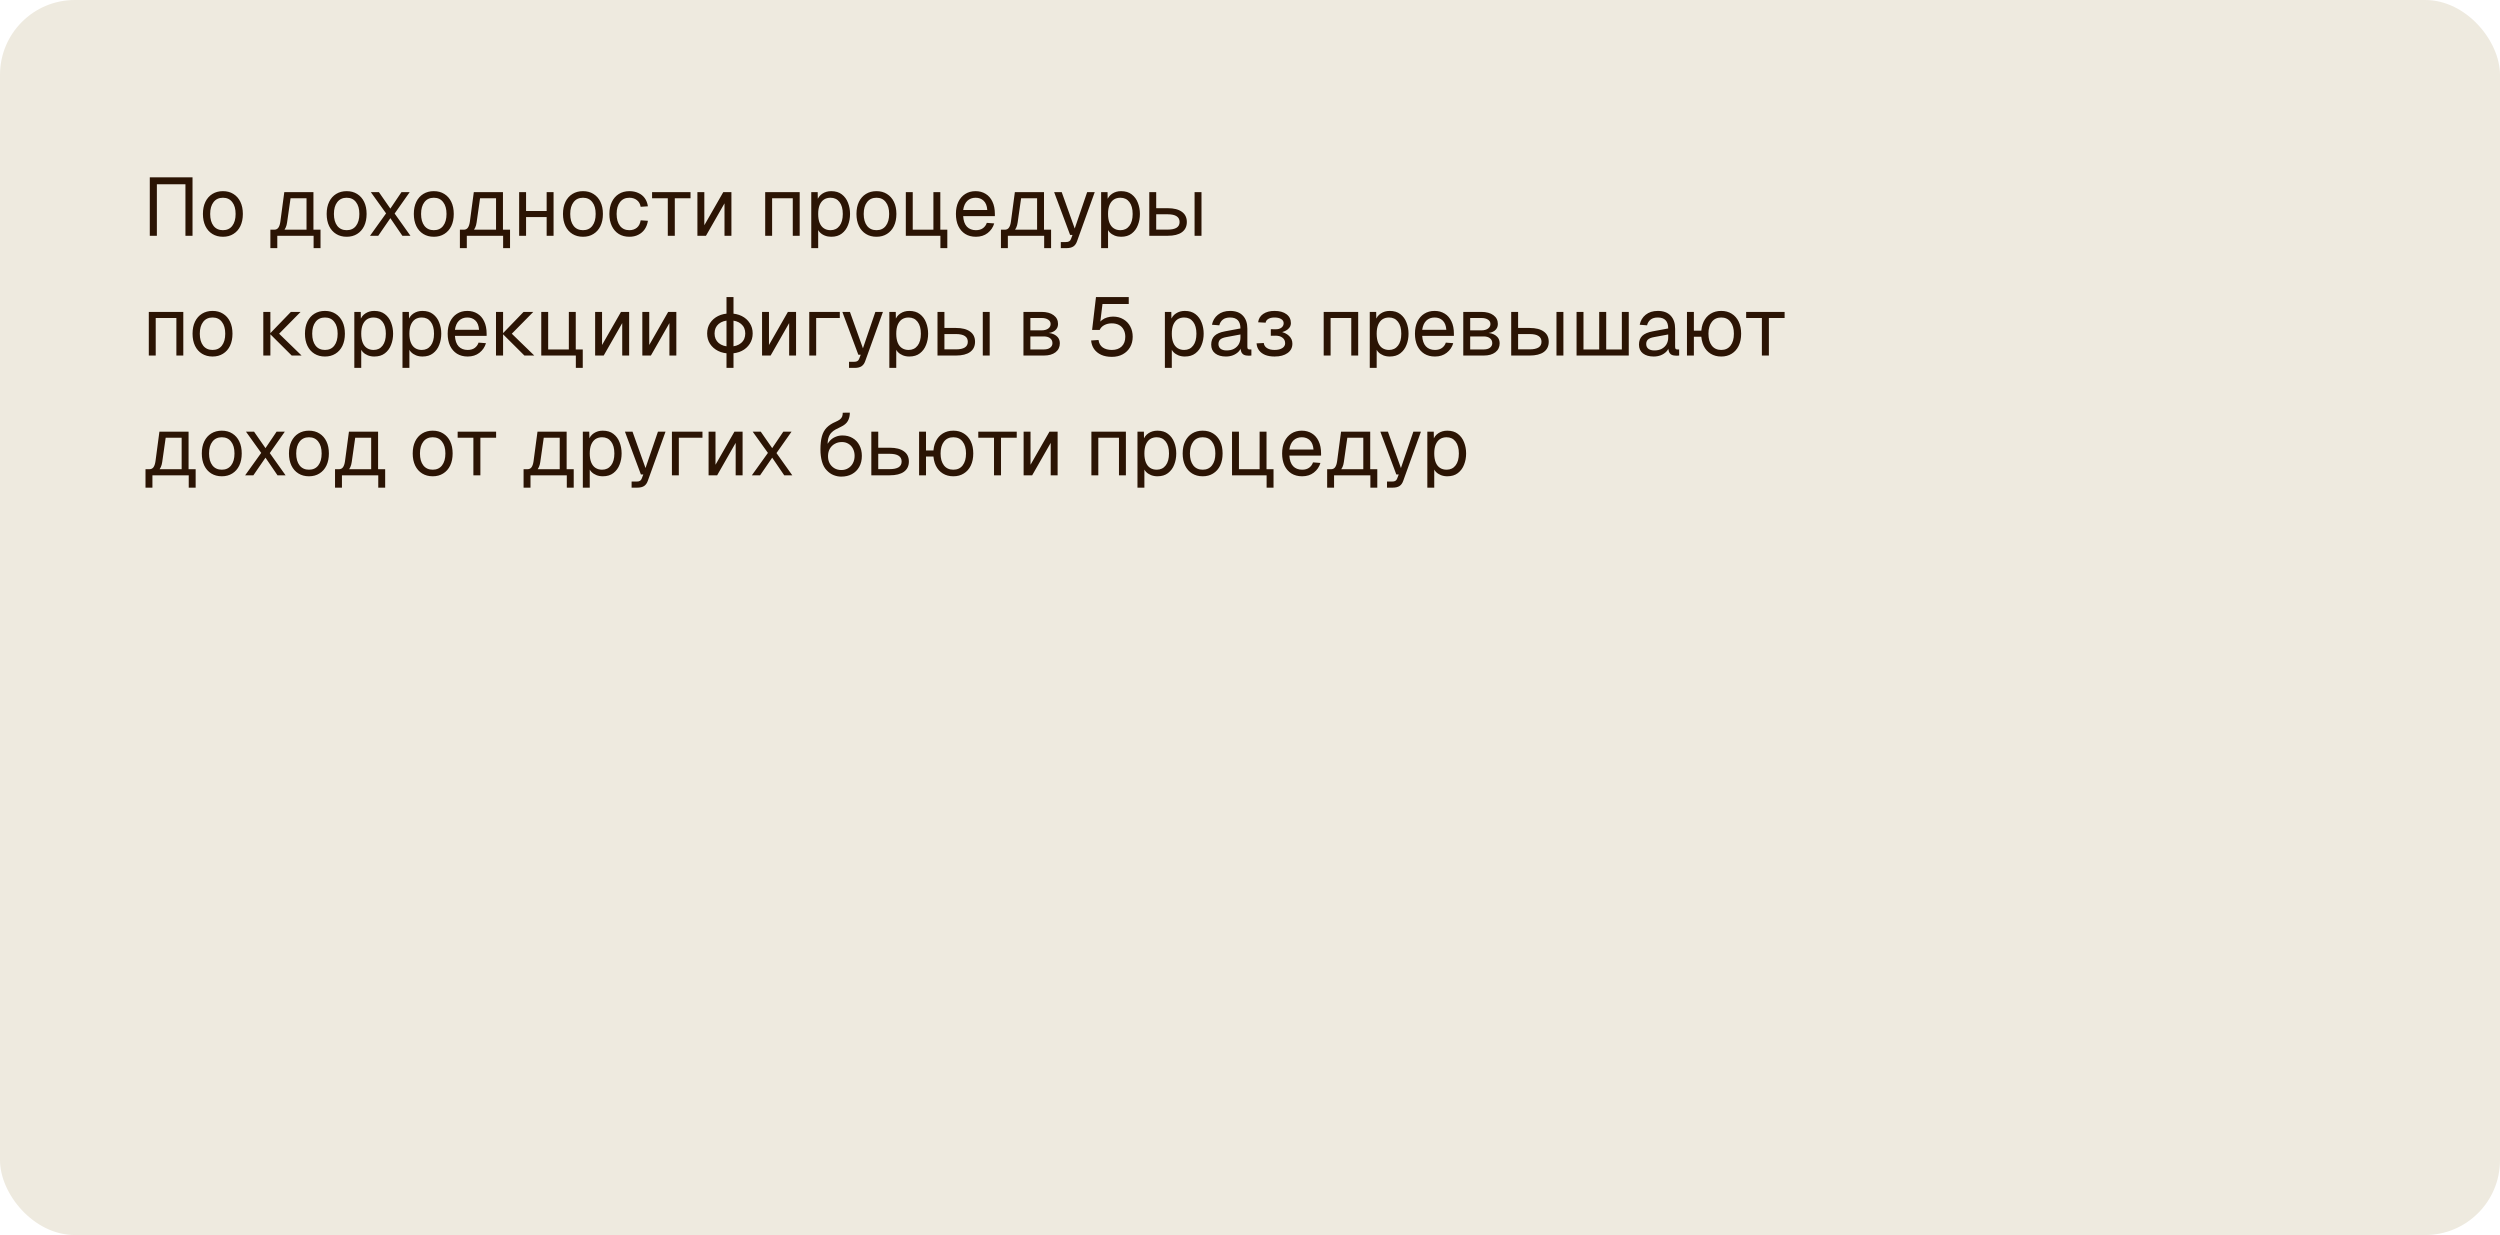 <?xml version="1.0" encoding="UTF-8"?> <svg xmlns="http://www.w3.org/2000/svg" width="668" height="330" viewBox="0 0 668 330" fill="none"><rect width="668" height="330" rx="20" fill="#EEEADF"></rect><path d="M40.024 63V47.38H51.442V63H49.55V49.228H41.916V63H40.024ZM59.568 63.264C58.497 63.264 57.559 63.015 56.752 62.516C55.945 62.017 55.322 61.313 54.882 60.404C54.442 59.48 54.222 58.402 54.222 57.17C54.222 55.923 54.442 54.845 54.882 53.936C55.322 53.027 55.945 52.323 56.752 51.824C57.559 51.325 58.497 51.076 59.568 51.076C60.639 51.076 61.57 51.325 62.362 51.824C63.169 52.323 63.792 53.027 64.232 53.936C64.672 54.845 64.892 55.923 64.892 57.17C64.892 58.402 64.672 59.48 64.232 60.404C63.792 61.313 63.169 62.017 62.362 62.516C61.57 63.015 60.639 63.264 59.568 63.264ZM59.568 61.504C60.639 61.504 61.467 61.123 62.054 60.36C62.655 59.583 62.956 58.519 62.956 57.17C62.956 55.821 62.655 54.765 62.054 54.002C61.467 53.225 60.639 52.836 59.568 52.836C58.497 52.836 57.661 53.225 57.06 54.002C56.459 54.765 56.158 55.821 56.158 57.17C56.158 58.519 56.459 59.583 57.06 60.36C57.661 61.123 58.497 61.504 59.568 61.504ZM72.245 62.494V61.372H73.279C73.749 61.372 74.108 61.203 74.357 60.866C74.621 60.514 74.805 59.979 74.907 59.26L75.963 51.34H83.751V63H81.903V52.968H77.635L76.711 59.436C76.565 60.492 76.213 61.269 75.655 61.768C75.113 62.252 74.321 62.494 73.279 62.494H72.245ZM72.245 66.3V61.526H74.093V66.3H72.245ZM72.245 63V61.372H84.917V63H72.245ZM83.795 66.3V61.372H85.643V66.3H83.795ZM92.632 63.264C91.562 63.264 90.623 63.015 89.816 62.516C89.01 62.017 88.386 61.313 87.946 60.404C87.506 59.48 87.286 58.402 87.286 57.17C87.286 55.923 87.506 54.845 87.946 53.936C88.386 53.027 89.01 52.323 89.816 51.824C90.623 51.325 91.562 51.076 92.632 51.076C93.703 51.076 94.634 51.325 95.426 51.824C96.233 52.323 96.856 53.027 97.296 53.936C97.736 54.845 97.956 55.923 97.956 57.17C97.956 58.402 97.736 59.48 97.296 60.404C96.856 61.313 96.233 62.017 95.426 62.516C94.634 63.015 93.703 63.264 92.632 63.264ZM92.632 61.504C93.703 61.504 94.532 61.123 95.118 60.36C95.72 59.583 96.02 58.519 96.02 57.17C96.02 55.821 95.72 54.765 95.118 54.002C94.532 53.225 93.703 52.836 92.632 52.836C91.562 52.836 90.726 53.225 90.124 54.002C89.523 54.765 89.222 55.821 89.222 57.17C89.222 58.519 89.523 59.583 90.124 60.36C90.726 61.123 91.562 61.504 92.632 61.504ZM98.868 63L103.158 57.016L99.088 51.34H101.244L104.302 55.74L107.272 51.34H109.472L105.446 57.06L109.67 63H107.514L104.302 58.292L101.068 63H98.868ZM115.921 63.264C114.851 63.264 113.912 63.015 113.105 62.516C112.299 62.017 111.675 61.313 111.235 60.404C110.795 59.48 110.575 58.402 110.575 57.17C110.575 55.923 110.795 54.845 111.235 53.936C111.675 53.027 112.299 52.323 113.105 51.824C113.912 51.325 114.851 51.076 115.921 51.076C116.992 51.076 117.923 51.325 118.715 51.824C119.522 52.323 120.145 53.027 120.585 53.936C121.025 54.845 121.245 55.923 121.245 57.17C121.245 58.402 121.025 59.48 120.585 60.404C120.145 61.313 119.522 62.017 118.715 62.516C117.923 63.015 116.992 63.264 115.921 63.264ZM115.921 61.504C116.992 61.504 117.821 61.123 118.407 60.36C119.009 59.583 119.309 58.519 119.309 57.17C119.309 55.821 119.009 54.765 118.407 54.002C117.821 53.225 116.992 52.836 115.921 52.836C114.851 52.836 114.015 53.225 113.413 54.002C112.812 54.765 112.511 55.821 112.511 57.17C112.511 58.519 112.812 59.583 113.413 60.36C114.015 61.123 114.851 61.504 115.921 61.504ZM122.884 62.494V61.372H123.918C124.387 61.372 124.747 61.203 124.996 60.866C125.26 60.514 125.443 59.979 125.546 59.26L126.602 51.34H134.39V63H132.542V52.968H128.274L127.35 59.436C127.203 60.492 126.851 61.269 126.294 61.768C125.751 62.252 124.959 62.494 123.918 62.494H122.884ZM122.884 66.3V61.526H124.732V66.3H122.884ZM122.884 63V61.372H135.556V63H122.884ZM134.434 66.3V61.372H136.282V66.3H134.434ZM138.717 63V51.34H140.565V63H138.717ZM146.065 63V51.34H147.913V63H146.065ZM139.597 58.006V56.378H147.033V58.006H139.597ZM155.775 63.264C154.704 63.264 153.766 63.015 152.959 62.516C152.152 62.017 151.529 61.313 151.089 60.404C150.649 59.48 150.429 58.402 150.429 57.17C150.429 55.923 150.649 54.845 151.089 53.936C151.529 53.027 152.152 52.323 152.959 51.824C153.766 51.325 154.704 51.076 155.775 51.076C156.846 51.076 157.777 51.325 158.569 51.824C159.376 52.323 159.999 53.027 160.439 53.936C160.879 54.845 161.099 55.923 161.099 57.17C161.099 58.402 160.879 59.48 160.439 60.404C159.999 61.313 159.376 62.017 158.569 62.516C157.777 63.015 156.846 63.264 155.775 63.264ZM155.775 61.504C156.846 61.504 157.674 61.123 158.261 60.36C158.862 59.583 159.163 58.519 159.163 57.17C159.163 55.821 158.862 54.765 158.261 54.002C157.674 53.225 156.846 52.836 155.775 52.836C154.704 52.836 153.868 53.225 153.267 54.002C152.666 54.765 152.365 55.821 152.365 57.17C152.365 58.519 152.666 59.583 153.267 60.36C153.868 61.123 154.704 61.504 155.775 61.504ZM168.171 63.264C167.086 63.264 166.14 63.015 165.333 62.516C164.541 62.017 163.925 61.313 163.485 60.404C163.045 59.48 162.825 58.402 162.825 57.17C162.825 55.938 163.045 54.867 163.485 53.958C163.925 53.049 164.541 52.345 165.333 51.846C166.14 51.333 167.086 51.076 168.171 51.076C169.066 51.076 169.858 51.237 170.547 51.56C171.251 51.868 171.823 52.323 172.263 52.924C172.703 53.525 172.989 54.259 173.121 55.124L171.185 55.256C171.053 54.479 170.716 53.885 170.173 53.474C169.631 53.049 168.963 52.836 168.171 52.836C167.101 52.836 166.265 53.225 165.663 54.002C165.062 54.765 164.761 55.821 164.761 57.17C164.761 58.519 165.062 59.583 165.663 60.36C166.265 61.123 167.101 61.504 168.171 61.504C168.963 61.504 169.631 61.284 170.173 60.844C170.716 60.404 171.053 59.744 171.185 58.864L173.121 58.996C172.989 59.861 172.703 60.617 172.263 61.262C171.823 61.893 171.251 62.384 170.547 62.736C169.858 63.088 169.066 63.264 168.171 63.264ZM178.437 63V52.968H174.235V51.34H184.509V52.968H180.307V63H178.437ZM186.348 63V51.34H188.196V60.184L193.256 51.34H195.434V63H193.586V54.332L188.636 63H186.348ZM204.459 63V51.34H213.677V63H211.829V52.968H206.307V63H204.459ZM216.77 66.3V51.34H218.486L218.53 53.848L218.266 53.716C218.559 52.851 219.043 52.198 219.718 51.758C220.407 51.303 221.199 51.076 222.094 51.076C223.252 51.076 224.198 51.362 224.932 51.934C225.68 52.506 226.23 53.254 226.582 54.178C226.948 55.102 227.132 56.099 227.132 57.17C227.132 58.241 226.948 59.238 226.582 60.162C226.23 61.086 225.68 61.834 224.932 62.406C224.198 62.978 223.252 63.264 222.094 63.264C221.492 63.264 220.928 63.161 220.4 62.956C219.886 62.751 219.446 62.465 219.08 62.098C218.728 61.731 218.486 61.299 218.354 60.8L218.618 60.492V66.3H216.77ZM221.918 61.504C222.93 61.504 223.729 61.123 224.316 60.36C224.902 59.597 225.196 58.534 225.196 57.17C225.196 55.806 224.902 54.743 224.316 53.98C223.729 53.217 222.93 52.836 221.918 52.836C221.243 52.836 220.656 52.997 220.158 53.32C219.674 53.643 219.292 54.127 219.014 54.772C218.75 55.417 218.618 56.217 218.618 57.17C218.618 58.123 218.75 58.923 219.014 59.568C219.278 60.213 219.659 60.697 220.158 61.02C220.656 61.343 221.243 61.504 221.918 61.504ZM234.193 63.264C233.122 63.264 232.184 63.015 231.377 62.516C230.57 62.017 229.947 61.313 229.507 60.404C229.067 59.48 228.847 58.402 228.847 57.17C228.847 55.923 229.067 54.845 229.507 53.936C229.947 53.027 230.57 52.323 231.377 51.824C232.184 51.325 233.122 51.076 234.193 51.076C235.264 51.076 236.195 51.325 236.987 51.824C237.794 52.323 238.417 53.027 238.857 53.936C239.297 54.845 239.517 55.923 239.517 57.17C239.517 58.402 239.297 59.48 238.857 60.404C238.417 61.313 237.794 62.017 236.987 62.516C236.195 63.015 235.264 63.264 234.193 63.264ZM234.193 61.504C235.264 61.504 236.092 61.123 236.679 60.36C237.28 59.583 237.581 58.519 237.581 57.17C237.581 55.821 237.28 54.765 236.679 54.002C236.092 53.225 235.264 52.836 234.193 52.836C233.122 52.836 232.286 53.225 231.685 54.002C231.084 54.765 230.783 55.821 230.783 57.17C230.783 58.519 231.084 59.583 231.685 60.36C232.286 61.123 233.122 61.504 234.193 61.504ZM251.275 66.3V61.372H253.123V66.3H251.275ZM249.185 63V61.372H251.781V63H249.185ZM242.035 51.34H243.883V61.372H249.405V51.34H251.253V63H242.035V51.34ZM260.769 63.264C259.669 63.264 258.716 63.015 257.909 62.516C257.117 62.017 256.501 61.313 256.061 60.404C255.636 59.48 255.423 58.402 255.423 57.17C255.423 55.938 255.636 54.867 256.061 53.958C256.501 53.049 257.11 52.345 257.887 51.846C258.679 51.333 259.61 51.076 260.681 51.076C261.693 51.076 262.588 51.318 263.365 51.802C264.142 52.271 264.744 52.961 265.169 53.87C265.609 54.779 265.829 55.887 265.829 57.192V57.742H257.359C257.432 58.989 257.762 59.927 258.349 60.558C258.95 61.189 259.757 61.504 260.769 61.504C261.532 61.504 262.155 61.328 262.639 60.976C263.138 60.609 263.482 60.133 263.673 59.546L265.653 59.7C265.345 60.741 264.758 61.599 263.893 62.274C263.042 62.934 262.001 63.264 260.769 63.264ZM257.359 56.114H263.805C263.717 54.985 263.387 54.156 262.815 53.628C262.258 53.1 261.546 52.836 260.681 52.836C259.786 52.836 259.046 53.115 258.459 53.672C257.887 54.215 257.52 55.029 257.359 56.114ZM267.452 62.494V61.372H268.486C268.956 61.372 269.315 61.203 269.564 60.866C269.828 60.514 270.012 59.979 270.114 59.26L271.17 51.34H278.958V63H277.11V52.968H272.842L271.918 59.436C271.772 60.492 271.42 61.269 270.862 61.768C270.32 62.252 269.528 62.494 268.486 62.494H267.452ZM267.452 66.3V61.526H269.3V66.3H267.452ZM267.452 63V61.372H280.124V63H267.452ZM279.002 66.3V61.372H280.85V66.3H279.002ZM283.448 66.3V64.672H284.79C285.2 64.672 285.501 64.606 285.692 64.474C285.897 64.357 286.051 64.159 286.154 63.88L286.572 62.78H285.934L281.666 51.34H283.69L287.166 61.064L290.488 51.34H292.512L287.782 64.474C287.562 65.105 287.232 65.567 286.792 65.86C286.352 66.153 285.743 66.3 284.966 66.3H283.448ZM294.221 66.3V51.34H295.937L295.981 53.848L295.717 53.716C296.01 52.851 296.494 52.198 297.169 51.758C297.858 51.303 298.65 51.076 299.545 51.076C300.704 51.076 301.65 51.362 302.383 51.934C303.131 52.506 303.681 53.254 304.033 54.178C304.4 55.102 304.583 56.099 304.583 57.17C304.583 58.241 304.4 59.238 304.033 60.162C303.681 61.086 303.131 61.834 302.383 62.406C301.65 62.978 300.704 63.264 299.545 63.264C298.944 63.264 298.379 63.161 297.851 62.956C297.338 62.751 296.898 62.465 296.531 62.098C296.179 61.731 295.937 61.299 295.805 60.8L296.069 60.492V66.3H294.221ZM299.369 61.504C300.381 61.504 301.18 61.123 301.767 60.36C302.354 59.597 302.647 58.534 302.647 57.17C302.647 55.806 302.354 54.743 301.767 53.98C301.18 53.217 300.381 52.836 299.369 52.836C298.694 52.836 298.108 52.997 297.609 53.32C297.125 53.643 296.744 54.127 296.465 54.772C296.201 55.417 296.069 56.217 296.069 57.17C296.069 58.123 296.201 58.923 296.465 59.568C296.729 60.213 297.11 60.697 297.609 61.02C298.108 61.343 298.694 61.504 299.369 61.504ZM319.19 63V51.34H321.038V63H319.19ZM307.09 63V51.34H308.938V55.63H312.018C313.661 55.63 314.922 55.953 315.802 56.598C316.682 57.229 317.122 58.138 317.122 59.326C317.122 60.499 316.682 61.409 315.802 62.054C314.922 62.685 313.661 63 312.018 63H307.09ZM308.938 61.35H312.018C313.074 61.35 313.866 61.181 314.394 60.844C314.922 60.507 315.186 60.001 315.186 59.326C315.186 58.637 314.922 58.123 314.394 57.786C313.866 57.434 313.074 57.258 312.018 57.258H308.938V61.35ZM39.76 95V83.34H48.978V95H47.13V84.968H41.608V95H39.76ZM56.796 95.264C55.726 95.264 54.787 95.015 53.98 94.516C53.174 94.017 52.55 93.313 52.11 92.404C51.67 91.48 51.45 90.402 51.45 89.17C51.45 87.923 51.67 86.845 52.11 85.936C52.55 85.027 53.174 84.323 53.98 83.824C54.787 83.325 55.726 83.076 56.796 83.076C57.867 83.076 58.798 83.325 59.59 83.824C60.397 84.323 61.02 85.027 61.46 85.936C61.9 86.845 62.12 87.923 62.12 89.17C62.12 90.402 61.9 91.48 61.46 92.404C61.02 93.313 60.397 94.017 59.59 94.516C58.798 95.015 57.867 95.264 56.796 95.264ZM56.796 93.504C57.867 93.504 58.696 93.123 59.282 92.36C59.884 91.583 60.184 90.519 60.184 89.17C60.184 87.821 59.884 86.765 59.282 86.002C58.696 85.225 57.867 84.836 56.796 84.836C55.726 84.836 54.89 85.225 54.288 86.002C53.687 86.765 53.386 87.821 53.386 89.17C53.386 90.519 53.687 91.583 54.288 92.36C54.89 93.123 55.726 93.504 56.796 93.504ZM77.944 95L72.092 89.17H74.578L80.584 95H77.944ZM70.354 95V83.34H72.246V95H70.354ZM72.092 89.17L77.724 83.34H80.32L74.578 89.17H72.092ZM86.832 95.264C85.761 95.264 84.822 95.015 84.016 94.516C83.209 94.017 82.586 93.313 82.146 92.404C81.706 91.48 81.486 90.402 81.486 89.17C81.486 87.923 81.706 86.845 82.146 85.936C82.586 85.027 83.209 84.323 84.016 83.824C84.822 83.325 85.761 83.076 86.832 83.076C87.902 83.076 88.834 83.325 89.626 83.824C90.432 84.323 91.056 85.027 91.496 85.936C91.936 86.845 92.156 87.923 92.156 89.17C92.156 90.402 91.936 91.48 91.496 92.404C91.056 93.313 90.432 94.017 89.626 94.516C88.834 95.015 87.902 95.264 86.832 95.264ZM86.832 93.504C87.902 93.504 88.731 93.123 89.318 92.36C89.919 91.583 90.22 90.519 90.22 89.17C90.22 87.821 89.919 86.765 89.318 86.002C88.731 85.225 87.902 84.836 86.832 84.836C85.761 84.836 84.925 85.225 84.324 86.002C83.722 86.765 83.422 87.821 83.422 89.17C83.422 90.519 83.722 91.583 84.324 92.36C84.925 93.123 85.761 93.504 86.832 93.504ZM94.674 98.3V83.34H96.39L96.434 85.848L96.17 85.716C96.463 84.851 96.947 84.198 97.622 83.758C98.311 83.303 99.103 83.076 99.998 83.076C101.157 83.076 102.103 83.362 102.836 83.934C103.584 84.506 104.134 85.254 104.486 86.178C104.853 87.102 105.036 88.099 105.036 89.17C105.036 90.241 104.853 91.238 104.486 92.162C104.134 93.086 103.584 93.834 102.836 94.406C102.103 94.978 101.157 95.264 99.998 95.264C99.397 95.264 98.832 95.161 98.304 94.956C97.791 94.751 97.351 94.465 96.984 94.098C96.632 93.731 96.39 93.299 96.258 92.8L96.522 92.492V98.3H94.674ZM99.822 93.504C100.834 93.504 101.633 93.123 102.22 92.36C102.807 91.597 103.1 90.534 103.1 89.17C103.1 87.806 102.807 86.743 102.22 85.98C101.633 85.217 100.834 84.836 99.822 84.836C99.147 84.836 98.561 84.997 98.062 85.32C97.578 85.643 97.197 86.127 96.918 86.772C96.654 87.417 96.522 88.217 96.522 89.17C96.522 90.123 96.654 90.923 96.918 91.568C97.182 92.213 97.563 92.697 98.062 93.02C98.561 93.343 99.147 93.504 99.822 93.504ZM107.543 98.3V83.34H109.259L109.303 85.848L109.039 85.716C109.333 84.851 109.817 84.198 110.491 83.758C111.181 83.303 111.973 83.076 112.867 83.076C114.026 83.076 114.972 83.362 115.705 83.934C116.453 84.506 117.003 85.254 117.355 86.178C117.722 87.102 117.905 88.099 117.905 89.17C117.905 90.241 117.722 91.238 117.355 92.162C117.003 93.086 116.453 93.834 115.705 94.406C114.972 94.978 114.026 95.264 112.867 95.264C112.266 95.264 111.701 95.161 111.173 94.956C110.66 94.751 110.22 94.465 109.853 94.098C109.501 93.731 109.259 93.299 109.127 92.8L109.391 92.492V98.3H107.543ZM112.691 93.504C113.703 93.504 114.503 93.123 115.089 92.36C115.676 91.597 115.969 90.534 115.969 89.17C115.969 87.806 115.676 86.743 115.089 85.98C114.503 85.217 113.703 84.836 112.691 84.836C112.017 84.836 111.43 84.997 110.931 85.32C110.447 85.643 110.066 86.127 109.787 86.772C109.523 87.417 109.391 88.217 109.391 89.17C109.391 90.123 109.523 90.923 109.787 91.568C110.051 92.213 110.433 92.697 110.931 93.02C111.43 93.343 112.017 93.504 112.691 93.504ZM124.966 95.264C123.866 95.264 122.913 95.015 122.106 94.516C121.314 94.017 120.698 93.313 120.258 92.404C119.833 91.48 119.62 90.402 119.62 89.17C119.62 87.938 119.833 86.867 120.258 85.958C120.698 85.049 121.307 84.345 122.084 83.846C122.876 83.333 123.808 83.076 124.878 83.076C125.89 83.076 126.785 83.318 127.562 83.802C128.34 84.271 128.941 84.961 129.366 85.87C129.806 86.779 130.026 87.887 130.026 89.192V89.742H121.556C121.63 90.989 121.96 91.927 122.546 92.558C123.148 93.189 123.954 93.504 124.966 93.504C125.729 93.504 126.352 93.328 126.836 92.976C127.335 92.609 127.68 92.133 127.87 91.546L129.85 91.7C129.542 92.741 128.956 93.599 128.09 94.274C127.24 94.934 126.198 95.264 124.966 95.264ZM121.556 88.114H128.002C127.914 86.985 127.584 86.156 127.012 85.628C126.455 85.1 125.744 84.836 124.878 84.836C123.984 84.836 123.243 85.115 122.656 85.672C122.084 86.215 121.718 87.029 121.556 88.114ZM140.12 95L134.268 89.17H136.754L142.76 95H140.12ZM132.53 95V83.34H134.422V95H132.53ZM134.268 89.17L139.9 83.34H142.496L136.754 89.17H134.268ZM153.865 98.3V93.372H155.713V98.3H153.865ZM151.775 95V93.372H154.371V95H151.775ZM144.625 83.34H146.473V93.372H151.995V83.34H153.843V95H144.625V83.34ZM159.02 95V83.34H160.868V92.184L165.928 83.34H168.106V95H166.258V86.332L161.308 95H159.02ZM171.631 95V83.34H173.479V92.184L178.539 83.34H180.717V95H178.869V86.332L173.919 95H171.631ZM195.022 94.45C193.834 94.45 192.786 94.223 191.876 93.768C190.967 93.313 190.248 92.683 189.72 91.876C189.207 91.069 188.95 90.145 188.95 89.104C188.95 88.048 189.207 87.124 189.72 86.332C190.248 85.525 190.967 84.895 191.876 84.44C192.786 83.985 193.834 83.758 195.022 83.758C196.225 83.758 197.281 83.985 198.19 84.44C199.1 84.895 199.811 85.525 200.324 86.332C200.852 87.124 201.116 88.048 201.116 89.104C201.116 90.145 200.852 91.069 200.324 91.876C199.811 92.683 199.1 93.313 198.19 93.768C197.281 94.223 196.225 94.45 195.022 94.45ZM195.022 92.602C196.284 92.602 197.281 92.287 198.014 91.656C198.762 91.025 199.136 90.175 199.136 89.104C199.136 88.033 198.762 87.183 198.014 86.552C197.281 85.921 196.284 85.606 195.022 85.606C193.776 85.606 192.778 85.921 192.03 86.552C191.297 87.183 190.93 88.033 190.93 89.104C190.93 90.175 191.297 91.025 192.03 91.656C192.778 92.287 193.776 92.602 195.022 92.602ZM194.12 98.3V79.38H195.99V98.3H194.12ZM203.621 95V83.34H205.469V92.184L210.529 83.34H212.707V95H210.859V86.332L205.909 95H203.621ZM216.233 95V83.34H224.395V84.968H217.179L218.081 84.22V95H216.233ZM226.858 98.3V96.672H228.2C228.61 96.672 228.911 96.606 229.102 96.474C229.307 96.357 229.461 96.159 229.564 95.88L229.982 94.78H229.344L225.076 83.34H227.1L230.576 93.064L233.898 83.34H235.922L231.192 96.474C230.972 97.105 230.642 97.567 230.202 97.86C229.762 98.153 229.153 98.3 228.376 98.3H226.858ZM237.631 98.3V83.34H239.347L239.391 85.848L239.127 85.716C239.42 84.851 239.904 84.198 240.579 83.758C241.268 83.303 242.06 83.076 242.955 83.076C244.114 83.076 245.06 83.362 245.793 83.934C246.541 84.506 247.091 85.254 247.443 86.178C247.81 87.102 247.993 88.099 247.993 89.17C247.993 90.241 247.81 91.238 247.443 92.162C247.091 93.086 246.541 93.834 245.793 94.406C245.06 94.978 244.114 95.264 242.955 95.264C242.354 95.264 241.789 95.161 241.261 94.956C240.748 94.751 240.308 94.465 239.941 94.098C239.589 93.731 239.347 93.299 239.215 92.8L239.479 92.492V98.3H237.631ZM242.779 93.504C243.791 93.504 244.59 93.123 245.177 92.36C245.764 91.597 246.057 90.534 246.057 89.17C246.057 87.806 245.764 86.743 245.177 85.98C244.59 85.217 243.791 84.836 242.779 84.836C242.104 84.836 241.518 84.997 241.019 85.32C240.535 85.643 240.154 86.127 239.875 86.772C239.611 87.417 239.479 88.217 239.479 89.17C239.479 90.123 239.611 90.923 239.875 91.568C240.139 92.213 240.52 92.697 241.019 93.02C241.518 93.343 242.104 93.504 242.779 93.504ZM262.6 95V83.34H264.448V95H262.6ZM250.5 95V83.34H252.348V87.63H255.428C257.071 87.63 258.332 87.953 259.212 88.598C260.092 89.229 260.532 90.138 260.532 91.326C260.532 92.499 260.092 93.409 259.212 94.054C258.332 94.685 257.071 95 255.428 95H250.5ZM252.348 93.35H255.428C256.484 93.35 257.276 93.181 257.804 92.844C258.332 92.507 258.596 92.001 258.596 91.326C258.596 90.637 258.332 90.123 257.804 89.786C257.276 89.434 256.484 89.258 255.428 89.258H252.348V93.35ZM273.467 95V83.34H278.307C279.656 83.34 280.727 83.633 281.519 84.22C282.311 84.792 282.707 85.577 282.707 86.574C282.707 87.322 282.421 87.916 281.849 88.356C281.277 88.796 280.492 89.016 279.495 89.016V88.928C280.624 88.928 281.519 89.177 282.179 89.676C282.854 90.175 283.191 90.849 283.191 91.7C283.191 92.712 282.81 93.519 282.047 94.12C281.284 94.707 280.25 95 278.945 95H273.467ZM275.315 93.372H278.945C279.634 93.372 280.184 93.218 280.595 92.91C281.006 92.602 281.211 92.199 281.211 91.7C281.211 91.143 281.006 90.703 280.595 90.38C280.184 90.057 279.634 89.896 278.945 89.896H275.315V93.372ZM275.315 88.268H278.307C279.04 88.268 279.627 88.114 280.067 87.806C280.507 87.498 280.727 87.087 280.727 86.574C280.727 86.075 280.507 85.687 280.067 85.408C279.627 85.115 279.04 84.968 278.307 84.968H275.315V88.268ZM297.091 95.352C295.991 95.352 295.037 95.169 294.231 94.802C293.439 94.435 292.808 93.922 292.339 93.262C291.884 92.602 291.62 91.839 291.547 90.974L293.527 90.842C293.644 91.722 294.018 92.389 294.649 92.844C295.294 93.284 296.108 93.504 297.091 93.504C298.191 93.504 299.063 93.196 299.709 92.58C300.354 91.949 300.677 91.084 300.677 89.984C300.677 89.251 300.53 88.62 300.237 88.092C299.958 87.549 299.547 87.131 299.005 86.838C298.462 86.545 297.809 86.398 297.047 86.398C296.328 86.398 295.675 86.552 295.089 86.86C294.502 87.168 294.084 87.601 293.835 88.158H291.811L292.845 79.38H301.601V81.228H294.583L293.879 86.992L293.527 86.64C293.761 86.185 294.069 85.811 294.451 85.518C294.847 85.21 295.294 84.983 295.793 84.836C296.306 84.675 296.841 84.594 297.399 84.594C298.44 84.594 299.357 84.829 300.149 85.298C300.941 85.753 301.557 86.391 301.997 87.212C302.437 88.019 302.657 88.943 302.657 89.984C302.657 91.025 302.422 91.957 301.953 92.778C301.483 93.585 300.831 94.215 299.995 94.67C299.159 95.125 298.191 95.352 297.091 95.352ZM311.258 98.3V83.34H312.974L313.018 85.848L312.754 85.716C313.047 84.851 313.531 84.198 314.206 83.758C314.895 83.303 315.687 83.076 316.582 83.076C317.741 83.076 318.687 83.362 319.42 83.934C320.168 84.506 320.718 85.254 321.07 86.178C321.437 87.102 321.62 88.099 321.62 89.17C321.62 90.241 321.437 91.238 321.07 92.162C320.718 93.086 320.168 93.834 319.42 94.406C318.687 94.978 317.741 95.264 316.582 95.264C315.981 95.264 315.416 95.161 314.888 94.956C314.375 94.751 313.935 94.465 313.568 94.098C313.216 93.731 312.974 93.299 312.842 92.8L313.106 92.492V98.3H311.258ZM316.406 93.504C317.418 93.504 318.217 93.123 318.804 92.36C319.391 91.597 319.684 90.534 319.684 89.17C319.684 87.806 319.391 86.743 318.804 85.98C318.217 85.217 317.418 84.836 316.406 84.836C315.731 84.836 315.145 84.997 314.646 85.32C314.162 85.643 313.781 86.127 313.502 86.772C313.238 87.417 313.106 88.217 313.106 89.17C313.106 90.123 313.238 90.923 313.502 91.568C313.766 92.213 314.147 92.697 314.646 93.02C315.145 93.343 315.731 93.504 316.406 93.504ZM327.574 95.264C326.371 95.264 325.411 94.985 324.692 94.428C323.988 93.871 323.636 93.093 323.636 92.096C323.636 91.099 323.929 90.314 324.516 89.742C325.103 89.17 326.034 88.767 327.31 88.532L331.446 87.762C331.446 86.779 331.211 86.046 330.742 85.562C330.287 85.078 329.598 84.836 328.674 84.836C327.867 84.836 327.229 85.019 326.76 85.386C326.291 85.738 325.968 86.251 325.792 86.926L323.834 86.772C324.054 85.672 324.582 84.785 325.418 84.11C326.269 83.421 327.354 83.076 328.674 83.076C330.17 83.076 331.314 83.501 332.106 84.352C332.898 85.188 333.294 86.347 333.294 87.828V92.646C333.294 92.91 333.338 93.101 333.426 93.218C333.529 93.321 333.69 93.372 333.91 93.372H334.372V95C334.313 95.015 334.218 95.022 334.086 95.022C333.954 95.037 333.815 95.044 333.668 95.044C333.14 95.044 332.707 94.963 332.37 94.802C332.047 94.626 331.813 94.362 331.666 94.01C331.519 93.643 331.446 93.167 331.446 92.58L331.666 92.624C331.563 93.123 331.314 93.577 330.918 93.988C330.522 94.384 330.031 94.699 329.444 94.934C328.857 95.154 328.234 95.264 327.574 95.264ZM327.75 93.636C328.527 93.636 329.187 93.489 329.73 93.196C330.287 92.888 330.713 92.477 331.006 91.964C331.299 91.436 331.446 90.849 331.446 90.204V89.368L327.662 90.072C326.87 90.219 326.32 90.446 326.012 90.754C325.719 91.047 325.572 91.436 325.572 91.92C325.572 92.463 325.763 92.888 326.144 93.196C326.54 93.489 327.075 93.636 327.75 93.636ZM340.552 95.264C339.614 95.264 338.785 95.125 338.066 94.846C337.362 94.553 336.812 94.142 336.416 93.614C336.02 93.086 335.8 92.463 335.756 91.744L337.692 91.656C337.736 92.213 338.015 92.661 338.528 92.998C339.042 93.335 339.716 93.504 340.552 93.504C341.418 93.504 342.107 93.343 342.62 93.02C343.134 92.697 343.39 92.265 343.39 91.722C343.39 91.077 343.148 90.578 342.664 90.226C342.195 89.859 341.564 89.683 340.772 89.698L339.562 89.72V87.96L340.772 87.982C341.447 87.997 341.982 87.857 342.378 87.564C342.789 87.256 342.994 86.853 342.994 86.354C342.994 85.885 342.774 85.518 342.334 85.254C341.894 84.975 341.3 84.836 340.552 84.836C339.878 84.836 339.328 84.961 338.902 85.21C338.477 85.459 338.235 85.797 338.176 86.222L336.174 86.112C336.292 85.173 336.739 84.433 337.516 83.89C338.308 83.347 339.32 83.076 340.552 83.076C341.902 83.076 342.965 83.369 343.742 83.956C344.534 84.543 344.93 85.342 344.93 86.354C344.93 86.985 344.659 87.527 344.116 87.982C343.588 88.422 342.862 88.723 341.938 88.884L341.96 88.598C343.002 88.774 343.823 89.155 344.424 89.742C345.026 90.314 345.326 91.011 345.326 91.832C345.326 92.888 344.894 93.724 344.028 94.34C343.178 94.956 342.019 95.264 340.552 95.264ZM353.69 95V83.34H362.908V95H361.06V84.968H355.538V95H353.69ZM366 98.3V83.34H367.716L367.76 85.848L367.496 85.716C367.79 84.851 368.274 84.198 368.948 83.758C369.638 83.303 370.43 83.076 371.324 83.076C372.483 83.076 373.429 83.362 374.162 83.934C374.91 84.506 375.46 85.254 375.812 86.178C376.179 87.102 376.362 88.099 376.362 89.17C376.362 90.241 376.179 91.238 375.812 92.162C375.46 93.086 374.91 93.834 374.162 94.406C373.429 94.978 372.483 95.264 371.324 95.264C370.723 95.264 370.158 95.161 369.63 94.956C369.117 94.751 368.677 94.465 368.31 94.098C367.958 93.731 367.716 93.299 367.584 92.8L367.848 92.492V98.3H366ZM371.148 93.504C372.16 93.504 372.96 93.123 373.546 92.36C374.133 91.597 374.426 90.534 374.426 89.17C374.426 87.806 374.133 86.743 373.546 85.98C372.96 85.217 372.16 84.836 371.148 84.836C370.474 84.836 369.887 84.997 369.388 85.32C368.904 85.643 368.523 86.127 368.244 86.772C367.98 87.417 367.848 88.217 367.848 89.17C367.848 90.123 367.98 90.923 368.244 91.568C368.508 92.213 368.89 92.697 369.388 93.02C369.887 93.343 370.474 93.504 371.148 93.504ZM383.423 95.264C382.323 95.264 381.37 95.015 380.563 94.516C379.771 94.017 379.155 93.313 378.715 92.404C378.29 91.48 378.077 90.402 378.077 89.17C378.077 87.938 378.29 86.867 378.715 85.958C379.155 85.049 379.764 84.345 380.541 83.846C381.333 83.333 382.265 83.076 383.335 83.076C384.347 83.076 385.242 83.318 386.019 83.802C386.797 84.271 387.398 84.961 387.823 85.87C388.263 86.779 388.483 87.887 388.483 89.192V89.742H380.013C380.087 90.989 380.417 91.927 381.003 92.558C381.605 93.189 382.411 93.504 383.423 93.504C384.186 93.504 384.809 93.328 385.293 92.976C385.792 92.609 386.137 92.133 386.327 91.546L388.307 91.7C387.999 92.741 387.413 93.599 386.547 94.274C385.697 94.934 384.655 95.264 383.423 95.264ZM380.013 88.114H386.459C386.371 86.985 386.041 86.156 385.469 85.628C384.912 85.1 384.201 84.836 383.335 84.836C382.441 84.836 381.7 85.115 381.113 85.672C380.541 86.215 380.175 87.029 380.013 88.114ZM390.987 95V83.34H395.827C397.176 83.34 398.247 83.633 399.039 84.22C399.831 84.792 400.227 85.577 400.227 86.574C400.227 87.322 399.941 87.916 399.369 88.356C398.797 88.796 398.012 89.016 397.015 89.016V88.928C398.144 88.928 399.039 89.177 399.699 89.676C400.373 90.175 400.711 90.849 400.711 91.7C400.711 92.712 400.329 93.519 399.567 94.12C398.804 94.707 397.77 95 396.465 95H390.987ZM392.835 93.372H396.465C397.154 93.372 397.704 93.218 398.115 92.91C398.525 92.602 398.731 92.199 398.731 91.7C398.731 91.143 398.525 90.703 398.115 90.38C397.704 90.057 397.154 89.896 396.465 89.896H392.835V93.372ZM392.835 88.268H395.827C396.56 88.268 397.147 88.114 397.587 87.806C398.027 87.498 398.247 87.087 398.247 86.574C398.247 86.075 398.027 85.687 397.587 85.408C397.147 85.115 396.56 84.968 395.827 84.968H392.835V88.268ZM415.891 95V83.34H417.739V95H415.891ZM403.791 95V83.34H405.639V87.63H408.719C410.362 87.63 411.623 87.953 412.503 88.598C413.383 89.229 413.823 90.138 413.823 91.326C413.823 92.499 413.383 93.409 412.503 94.054C411.623 94.685 410.362 95 408.719 95H403.791ZM405.639 93.35H408.719C409.775 93.35 410.567 93.181 411.095 92.844C411.623 92.507 411.887 92.001 411.887 91.326C411.887 90.637 411.623 90.123 411.095 89.786C410.567 89.434 409.775 89.258 408.719 89.258H405.639V93.35ZM421.258 95V83.34H423.106V95H421.258ZM421.258 95V93.372H435.206V95H421.258ZM427.308 95V83.34H429.178V95H427.308ZM433.358 95V83.34H435.206V95H433.358ZM441.871 95.264C440.668 95.264 439.708 94.985 438.989 94.428C438.285 93.871 437.933 93.093 437.933 92.096C437.933 91.099 438.226 90.314 438.813 89.742C439.4 89.17 440.331 88.767 441.607 88.532L445.743 87.762C445.743 86.779 445.508 86.046 445.039 85.562C444.584 85.078 443.895 84.836 442.971 84.836C442.164 84.836 441.526 85.019 441.057 85.386C440.588 85.738 440.265 86.251 440.089 86.926L438.131 86.772C438.351 85.672 438.879 84.785 439.715 84.11C440.566 83.421 441.651 83.076 442.971 83.076C444.467 83.076 445.611 83.501 446.403 84.352C447.195 85.188 447.591 86.347 447.591 87.828V92.646C447.591 92.91 447.635 93.101 447.723 93.218C447.826 93.321 447.987 93.372 448.207 93.372H448.669V95C448.61 95.015 448.515 95.022 448.383 95.022C448.251 95.037 448.112 95.044 447.965 95.044C447.437 95.044 447.004 94.963 446.667 94.802C446.344 94.626 446.11 94.362 445.963 94.01C445.816 93.643 445.743 93.167 445.743 92.58L445.963 92.624C445.86 93.123 445.611 93.577 445.215 93.988C444.819 94.384 444.328 94.699 443.741 94.934C443.154 95.154 442.531 95.264 441.871 95.264ZM442.047 93.636C442.824 93.636 443.484 93.489 444.027 93.196C444.584 92.888 445.01 92.477 445.303 91.964C445.596 91.436 445.743 90.849 445.743 90.204V89.368L441.959 90.072C441.167 90.219 440.617 90.446 440.309 90.754C440.016 91.047 439.869 91.436 439.869 91.92C439.869 92.463 440.06 92.888 440.441 93.196C440.837 93.489 441.372 93.636 442.047 93.636ZM450.756 95V83.34H452.604V95H450.756ZM451.548 89.984V88.356H455.904V89.984H451.548ZM459.908 95.264C458.837 95.264 457.899 95.015 457.092 94.516C456.285 94.017 455.662 93.313 455.222 92.404C454.782 91.48 454.562 90.402 454.562 89.17C454.562 87.923 454.782 86.845 455.222 85.936C455.662 85.027 456.285 84.323 457.092 83.824C457.899 83.325 458.837 83.076 459.908 83.076C460.979 83.076 461.91 83.325 462.702 83.824C463.509 84.323 464.132 85.027 464.572 85.936C465.012 86.845 465.232 87.923 465.232 89.17C465.232 90.402 465.012 91.48 464.572 92.404C464.132 93.313 463.509 94.017 462.702 94.516C461.91 95.015 460.979 95.264 459.908 95.264ZM459.908 93.504C460.979 93.504 461.807 93.123 462.394 92.36C462.995 91.583 463.296 90.519 463.296 89.17C463.296 87.821 462.995 86.765 462.394 86.002C461.807 85.225 460.979 84.836 459.908 84.836C458.837 84.836 458.001 85.225 457.4 86.002C456.799 86.765 456.498 87.821 456.498 89.17C456.498 90.519 456.799 91.583 457.4 92.36C458.001 93.123 458.837 93.504 459.908 93.504ZM470.775 95V84.968H466.573V83.34H476.847V84.968H472.645V95H470.775ZM38.88 126.494V125.372H39.914C40.383 125.372 40.743 125.203 40.992 124.866C41.256 124.514 41.439 123.979 41.542 123.26L42.598 115.34H50.386V127H48.538V116.968H44.27L43.346 123.436C43.199 124.492 42.847 125.269 42.29 125.768C41.747 126.252 40.955 126.494 39.914 126.494H38.88ZM38.88 130.3V125.526H40.728V130.3H38.88ZM38.88 127V125.372H51.552V127H38.88ZM50.43 130.3V125.372H52.278V130.3H50.43ZM59.267 127.264C58.197 127.264 57.258 127.015 56.451 126.516C55.645 126.017 55.021 125.313 54.581 124.404C54.141 123.48 53.921 122.402 53.921 121.17C53.921 119.923 54.141 118.845 54.581 117.936C55.021 117.027 55.645 116.323 56.451 115.824C57.258 115.325 58.197 115.076 59.267 115.076C60.338 115.076 61.269 115.325 62.061 115.824C62.868 116.323 63.491 117.027 63.931 117.936C64.371 118.845 64.591 119.923 64.591 121.17C64.591 122.402 64.371 123.48 63.931 124.404C63.491 125.313 62.868 126.017 62.061 126.516C61.269 127.015 60.338 127.264 59.267 127.264ZM59.267 125.504C60.338 125.504 61.166 125.123 61.753 124.36C62.355 123.583 62.655 122.519 62.655 121.17C62.655 119.821 62.355 118.765 61.753 118.002C61.166 117.225 60.338 116.836 59.267 116.836C58.197 116.836 57.361 117.225 56.759 118.002C56.158 118.765 55.857 119.821 55.857 121.17C55.857 122.519 56.158 123.583 56.759 124.36C57.361 125.123 58.197 125.504 59.267 125.504ZM65.503 127L69.793 121.016L65.723 115.34H67.879L70.937 119.74L73.907 115.34H76.107L72.081 121.06L76.305 127H74.149L70.937 122.292L67.703 127H65.503ZM82.556 127.264C81.486 127.264 80.547 127.015 79.74 126.516C78.933 126.017 78.31 125.313 77.87 124.404C77.43 123.48 77.21 122.402 77.21 121.17C77.21 119.923 77.43 118.845 77.87 117.936C78.31 117.027 78.933 116.323 79.74 115.824C80.547 115.325 81.486 115.076 82.556 115.076C83.627 115.076 84.558 115.325 85.35 115.824C86.157 116.323 86.78 117.027 87.22 117.936C87.66 118.845 87.88 119.923 87.88 121.17C87.88 122.402 87.66 123.48 87.22 124.404C86.78 125.313 86.157 126.017 85.35 126.516C84.558 127.015 83.627 127.264 82.556 127.264ZM82.556 125.504C83.627 125.504 84.456 125.123 85.042 124.36C85.644 123.583 85.944 122.519 85.944 121.17C85.944 119.821 85.644 118.765 85.042 118.002C84.456 117.225 83.627 116.836 82.556 116.836C81.486 116.836 80.65 117.225 80.048 118.002C79.447 118.765 79.146 119.821 79.146 121.17C79.146 122.519 79.447 123.583 80.048 124.36C80.65 125.123 81.486 125.504 82.556 125.504ZM89.519 126.494V125.372H90.553C91.022 125.372 91.381 125.203 91.631 124.866C91.895 124.514 92.078 123.979 92.181 123.26L93.237 115.34H101.025V127H99.177V116.968H94.909L93.985 123.436C93.838 124.492 93.486 125.269 92.929 125.768C92.386 126.252 91.594 126.494 90.553 126.494H89.519ZM89.519 130.3V125.526H91.367V130.3H89.519ZM89.519 127V125.372H102.191V127H89.519ZM101.069 130.3V125.372H102.917V130.3H101.069ZM115.621 127.264C114.55 127.264 113.611 127.015 112.805 126.516C111.998 126.017 111.375 125.313 110.935 124.404C110.495 123.48 110.275 122.402 110.275 121.17C110.275 119.923 110.495 118.845 110.935 117.936C111.375 117.027 111.998 116.323 112.805 115.824C113.611 115.325 114.55 115.076 115.621 115.076C116.691 115.076 117.623 115.325 118.415 115.824C119.221 116.323 119.845 117.027 120.285 117.936C120.725 118.845 120.945 119.923 120.945 121.17C120.945 122.402 120.725 123.48 120.285 124.404C119.845 125.313 119.221 126.017 118.415 126.516C117.623 127.015 116.691 127.264 115.621 127.264ZM115.621 125.504C116.691 125.504 117.52 125.123 118.107 124.36C118.708 123.583 119.009 122.519 119.009 121.17C119.009 119.821 118.708 118.765 118.107 118.002C117.52 117.225 116.691 116.836 115.621 116.836C114.55 116.836 113.714 117.225 113.113 118.002C112.511 118.765 112.211 119.821 112.211 121.17C112.211 122.519 112.511 123.583 113.113 124.36C113.714 125.123 114.55 125.504 115.621 125.504ZM126.488 127V116.968H122.286V115.34H132.56V116.968H128.358V127H126.488ZM139.9 126.494V125.372H140.934C141.403 125.372 141.762 125.203 142.012 124.866C142.276 124.514 142.459 123.979 142.562 123.26L143.618 115.34H151.406V127H149.558V116.968H145.29L144.366 123.436C144.219 124.492 143.867 125.269 143.31 125.768C142.767 126.252 141.975 126.494 140.934 126.494H139.9ZM139.9 130.3V125.526H141.748V130.3H139.9ZM139.9 127V125.372H152.572V127H139.9ZM151.45 130.3V125.372H153.298V130.3H151.45ZM155.733 130.3V115.34H157.449L157.493 117.848L157.229 117.716C157.522 116.851 158.006 116.198 158.681 115.758C159.37 115.303 160.162 115.076 161.057 115.076C162.215 115.076 163.161 115.362 163.895 115.934C164.643 116.506 165.193 117.254 165.545 118.178C165.911 119.102 166.095 120.099 166.095 121.17C166.095 122.241 165.911 123.238 165.545 124.162C165.193 125.086 164.643 125.834 163.895 126.406C163.161 126.978 162.215 127.264 161.057 127.264C160.455 127.264 159.891 127.161 159.363 126.956C158.849 126.751 158.409 126.465 158.043 126.098C157.691 125.731 157.449 125.299 157.317 124.8L157.581 124.492V130.3H155.733ZM160.881 125.504C161.893 125.504 162.692 125.123 163.279 124.36C163.865 123.597 164.159 122.534 164.159 121.17C164.159 119.806 163.865 118.743 163.279 117.98C162.692 117.217 161.893 116.836 160.881 116.836C160.206 116.836 159.619 116.997 159.121 117.32C158.637 117.643 158.255 118.127 157.977 118.772C157.713 119.417 157.581 120.217 157.581 121.17C157.581 122.123 157.713 122.923 157.977 123.568C158.241 124.213 158.622 124.697 159.121 125.02C159.619 125.343 160.206 125.504 160.881 125.504ZM168.764 130.3V128.672H170.106C170.517 128.672 170.817 128.606 171.008 128.474C171.213 128.357 171.367 128.159 171.47 127.88L171.888 126.78H171.25L166.982 115.34H169.006L172.482 125.064L175.804 115.34H177.828L173.098 128.474C172.878 129.105 172.548 129.567 172.108 129.86C171.668 130.153 171.059 130.3 170.282 130.3H168.764ZM179.537 127V115.34H187.699V116.968H180.483L181.385 116.22V127H179.537ZM189.334 127V115.34H191.182V124.184L196.242 115.34H198.42V127H196.572V118.332L191.622 127H189.334ZM200.897 127L205.187 121.016L201.117 115.34H203.273L206.331 119.74L209.301 115.34H211.501L207.475 121.06L211.699 127H209.543L206.331 122.292L203.097 127H200.897ZM224.766 127.352C224.092 127.352 223.417 127.22 222.742 126.956C222.068 126.692 221.452 126.259 220.894 125.658C220.337 125.101 219.919 124.338 219.64 123.37C219.362 122.402 219.222 121.317 219.222 120.114C219.222 118.691 219.354 117.511 219.618 116.572C219.882 115.633 220.308 114.863 220.894 114.262C221.496 113.646 222.28 113.133 223.248 112.722C223.747 112.502 224.136 112.289 224.414 112.084C224.693 111.864 224.891 111.615 225.008 111.336C225.126 111.043 225.184 110.691 225.184 110.28L227.076 110.258C227.076 111.109 226.9 111.849 226.548 112.48C226.196 113.111 225.566 113.639 224.656 114.064C224.158 114.299 223.688 114.533 223.248 114.768C222.808 115.003 222.42 115.303 222.082 115.67C221.76 116.022 221.51 116.499 221.334 117.1C221.173 117.701 221.107 118.493 221.136 119.476L220.762 119.432C221.012 118.772 221.342 118.215 221.752 117.76C222.178 117.305 222.676 116.961 223.248 116.726C223.82 116.477 224.436 116.352 225.096 116.352C226.138 116.352 227.047 116.587 227.824 117.056C228.602 117.511 229.203 118.149 229.628 118.97C230.068 119.791 230.288 120.737 230.288 121.808C230.288 122.937 230.054 123.92 229.584 124.756C229.115 125.592 228.462 126.237 227.626 126.692C226.805 127.132 225.852 127.352 224.766 127.352ZM224.81 125.592C225.5 125.592 226.108 125.431 226.636 125.108C227.179 124.785 227.597 124.338 227.89 123.766C228.198 123.194 228.352 122.541 228.352 121.808C228.352 121.089 228.206 120.451 227.912 119.894C227.634 119.337 227.238 118.904 226.724 118.596C226.211 118.273 225.624 118.112 224.964 118.112C224.246 118.112 223.608 118.273 223.05 118.596C222.493 118.904 222.053 119.337 221.73 119.894C221.422 120.451 221.261 121.089 221.246 121.808C221.232 122.541 221.371 123.194 221.664 123.766C221.972 124.338 222.398 124.785 222.94 125.108C223.483 125.431 224.106 125.592 224.81 125.592ZM232.819 127V115.34H234.667V119.63H237.747C239.389 119.63 240.651 119.953 241.531 120.598C242.411 121.229 242.851 122.138 242.851 123.326C242.851 124.499 242.411 125.409 241.531 126.054C240.651 126.685 239.389 127 237.747 127H232.819ZM234.667 125.35H237.747C238.803 125.35 239.595 125.181 240.123 124.844C240.651 124.507 240.915 124.001 240.915 123.326C240.915 122.637 240.651 122.123 240.123 121.786C239.595 121.434 238.803 121.258 237.747 121.258H234.667V125.35ZM245.58 127V115.34H247.428V127H245.58ZM246.372 121.984V120.356H250.728V121.984H246.372ZM254.732 127.264C253.662 127.264 252.723 127.015 251.916 126.516C251.11 126.017 250.486 125.313 250.046 124.404C249.606 123.48 249.386 122.402 249.386 121.17C249.386 119.923 249.606 118.845 250.046 117.936C250.486 117.027 251.11 116.323 251.916 115.824C252.723 115.325 253.662 115.076 254.732 115.076C255.803 115.076 256.734 115.325 257.526 115.824C258.333 116.323 258.956 117.027 259.396 117.936C259.836 118.845 260.056 119.923 260.056 121.17C260.056 122.402 259.836 123.48 259.396 124.404C258.956 125.313 258.333 126.017 257.526 126.516C256.734 127.015 255.803 127.264 254.732 127.264ZM254.732 125.504C255.803 125.504 256.632 125.123 257.218 124.36C257.82 123.583 258.12 122.519 258.12 121.17C258.12 119.821 257.82 118.765 257.218 118.002C256.632 117.225 255.803 116.836 254.732 116.836C253.662 116.836 252.826 117.225 252.224 118.002C251.623 118.765 251.322 119.821 251.322 121.17C251.322 122.519 251.623 123.583 252.224 124.36C252.826 125.123 253.662 125.504 254.732 125.504ZM265.599 127V116.968H261.397V115.34H271.671V116.968H267.469V127H265.599ZM273.51 127V115.34H275.358V124.184L280.418 115.34H282.596V127H280.748V118.332L275.798 127H273.51ZM291.621 127V115.34H300.839V127H298.991V116.968H293.469V127H291.621ZM303.932 130.3V115.34H305.648L305.692 117.848L305.428 117.716C305.721 116.851 306.205 116.198 306.88 115.758C307.569 115.303 308.361 115.076 309.256 115.076C310.415 115.076 311.361 115.362 312.094 115.934C312.842 116.506 313.392 117.254 313.744 118.178C314.111 119.102 314.294 120.099 314.294 121.17C314.294 122.241 314.111 123.238 313.744 124.162C313.392 125.086 312.842 125.834 312.094 126.406C311.361 126.978 310.415 127.264 309.256 127.264C308.655 127.264 308.09 127.161 307.562 126.956C307.049 126.751 306.609 126.465 306.242 126.098C305.89 125.731 305.648 125.299 305.516 124.8L305.78 124.492V130.3H303.932ZM309.08 125.504C310.092 125.504 310.891 125.123 311.478 124.36C312.065 123.597 312.358 122.534 312.358 121.17C312.358 119.806 312.065 118.743 311.478 117.98C310.891 117.217 310.092 116.836 309.08 116.836C308.405 116.836 307.819 116.997 307.32 117.32C306.836 117.643 306.455 118.127 306.176 118.772C305.912 119.417 305.78 120.217 305.78 121.17C305.78 122.123 305.912 122.923 306.176 123.568C306.44 124.213 306.821 124.697 307.32 125.02C307.819 125.343 308.405 125.504 309.08 125.504ZM321.355 127.264C320.284 127.264 319.346 127.015 318.539 126.516C317.732 126.017 317.109 125.313 316.669 124.404C316.229 123.48 316.009 122.402 316.009 121.17C316.009 119.923 316.229 118.845 316.669 117.936C317.109 117.027 317.732 116.323 318.539 115.824C319.346 115.325 320.284 115.076 321.355 115.076C322.426 115.076 323.357 115.325 324.149 115.824C324.956 116.323 325.579 117.027 326.019 117.936C326.459 118.845 326.679 119.923 326.679 121.17C326.679 122.402 326.459 123.48 326.019 124.404C325.579 125.313 324.956 126.017 324.149 126.516C323.357 127.015 322.426 127.264 321.355 127.264ZM321.355 125.504C322.426 125.504 323.254 125.123 323.841 124.36C324.442 123.583 324.743 122.519 324.743 121.17C324.743 119.821 324.442 118.765 323.841 118.002C323.254 117.225 322.426 116.836 321.355 116.836C320.284 116.836 319.448 117.225 318.847 118.002C318.246 118.765 317.945 119.821 317.945 121.17C317.945 122.519 318.246 123.583 318.847 124.36C319.448 125.123 320.284 125.504 321.355 125.504ZM338.438 130.3V125.372H340.286V130.3H338.438ZM336.348 127V125.372H338.944V127H336.348ZM329.198 115.34H331.046V125.372H336.568V115.34H338.416V127H329.198V115.34ZM347.931 127.264C346.831 127.264 345.878 127.015 345.071 126.516C344.279 126.017 343.663 125.313 343.223 124.404C342.798 123.48 342.585 122.402 342.585 121.17C342.585 119.938 342.798 118.867 343.223 117.958C343.663 117.049 344.272 116.345 345.049 115.846C345.841 115.333 346.773 115.076 347.843 115.076C348.855 115.076 349.75 115.318 350.527 115.802C351.305 116.271 351.906 116.961 352.331 117.87C352.771 118.779 352.991 119.887 352.991 121.192V121.742H344.521C344.595 122.989 344.925 123.927 345.511 124.558C346.113 125.189 346.919 125.504 347.931 125.504C348.694 125.504 349.317 125.328 349.801 124.976C350.3 124.609 350.645 124.133 350.835 123.546L352.815 123.7C352.507 124.741 351.921 125.599 351.055 126.274C350.205 126.934 349.163 127.264 347.931 127.264ZM344.521 120.114H350.967C350.879 118.985 350.549 118.156 349.977 117.628C349.42 117.1 348.709 116.836 347.843 116.836C346.949 116.836 346.208 117.115 345.621 117.672C345.049 118.215 344.683 119.029 344.521 120.114ZM354.614 126.494V125.372H355.648C356.118 125.372 356.477 125.203 356.726 124.866C356.99 124.514 357.174 123.979 357.276 123.26L358.332 115.34H366.12V127H364.272V116.968H360.004L359.08 123.436C358.934 124.492 358.582 125.269 358.024 125.768C357.482 126.252 356.69 126.494 355.648 126.494H354.614ZM354.614 130.3V125.526H356.462V130.3H354.614ZM354.614 127V125.372H367.286V127H354.614ZM366.164 130.3V125.372H368.012V130.3H366.164ZM370.61 130.3V128.672H371.952C372.362 128.672 372.663 128.606 372.854 128.474C373.059 128.357 373.213 128.159 373.316 127.88L373.734 126.78H373.096L368.828 115.34H370.852L374.328 125.064L377.65 115.34H379.674L374.944 128.474C374.724 129.105 374.394 129.567 373.954 129.86C373.514 130.153 372.905 130.3 372.128 130.3H370.61ZM381.383 130.3V115.34H383.099L383.143 117.848L382.879 117.716C383.172 116.851 383.656 116.198 384.331 115.758C385.02 115.303 385.812 115.076 386.707 115.076C387.866 115.076 388.812 115.362 389.545 115.934C390.293 116.506 390.843 117.254 391.195 118.178C391.562 119.102 391.745 120.099 391.745 121.17C391.745 122.241 391.562 123.238 391.195 124.162C390.843 125.086 390.293 125.834 389.545 126.406C388.812 126.978 387.866 127.264 386.707 127.264C386.106 127.264 385.541 127.161 385.013 126.956C384.5 126.751 384.06 126.465 383.693 126.098C383.341 125.731 383.099 125.299 382.967 124.8L383.231 124.492V130.3H381.383ZM386.531 125.504C387.543 125.504 388.342 125.123 388.929 124.36C389.516 123.597 389.809 122.534 389.809 121.17C389.809 119.806 389.516 118.743 388.929 117.98C388.342 117.217 387.543 116.836 386.531 116.836C385.856 116.836 385.27 116.997 384.771 117.32C384.287 117.643 383.906 118.127 383.627 118.772C383.363 119.417 383.231 120.217 383.231 121.17C383.231 122.123 383.363 122.923 383.627 123.568C383.891 124.213 384.272 124.697 384.771 125.02C385.27 125.343 385.856 125.504 386.531 125.504Z" fill="#2B1404"></path></svg> 